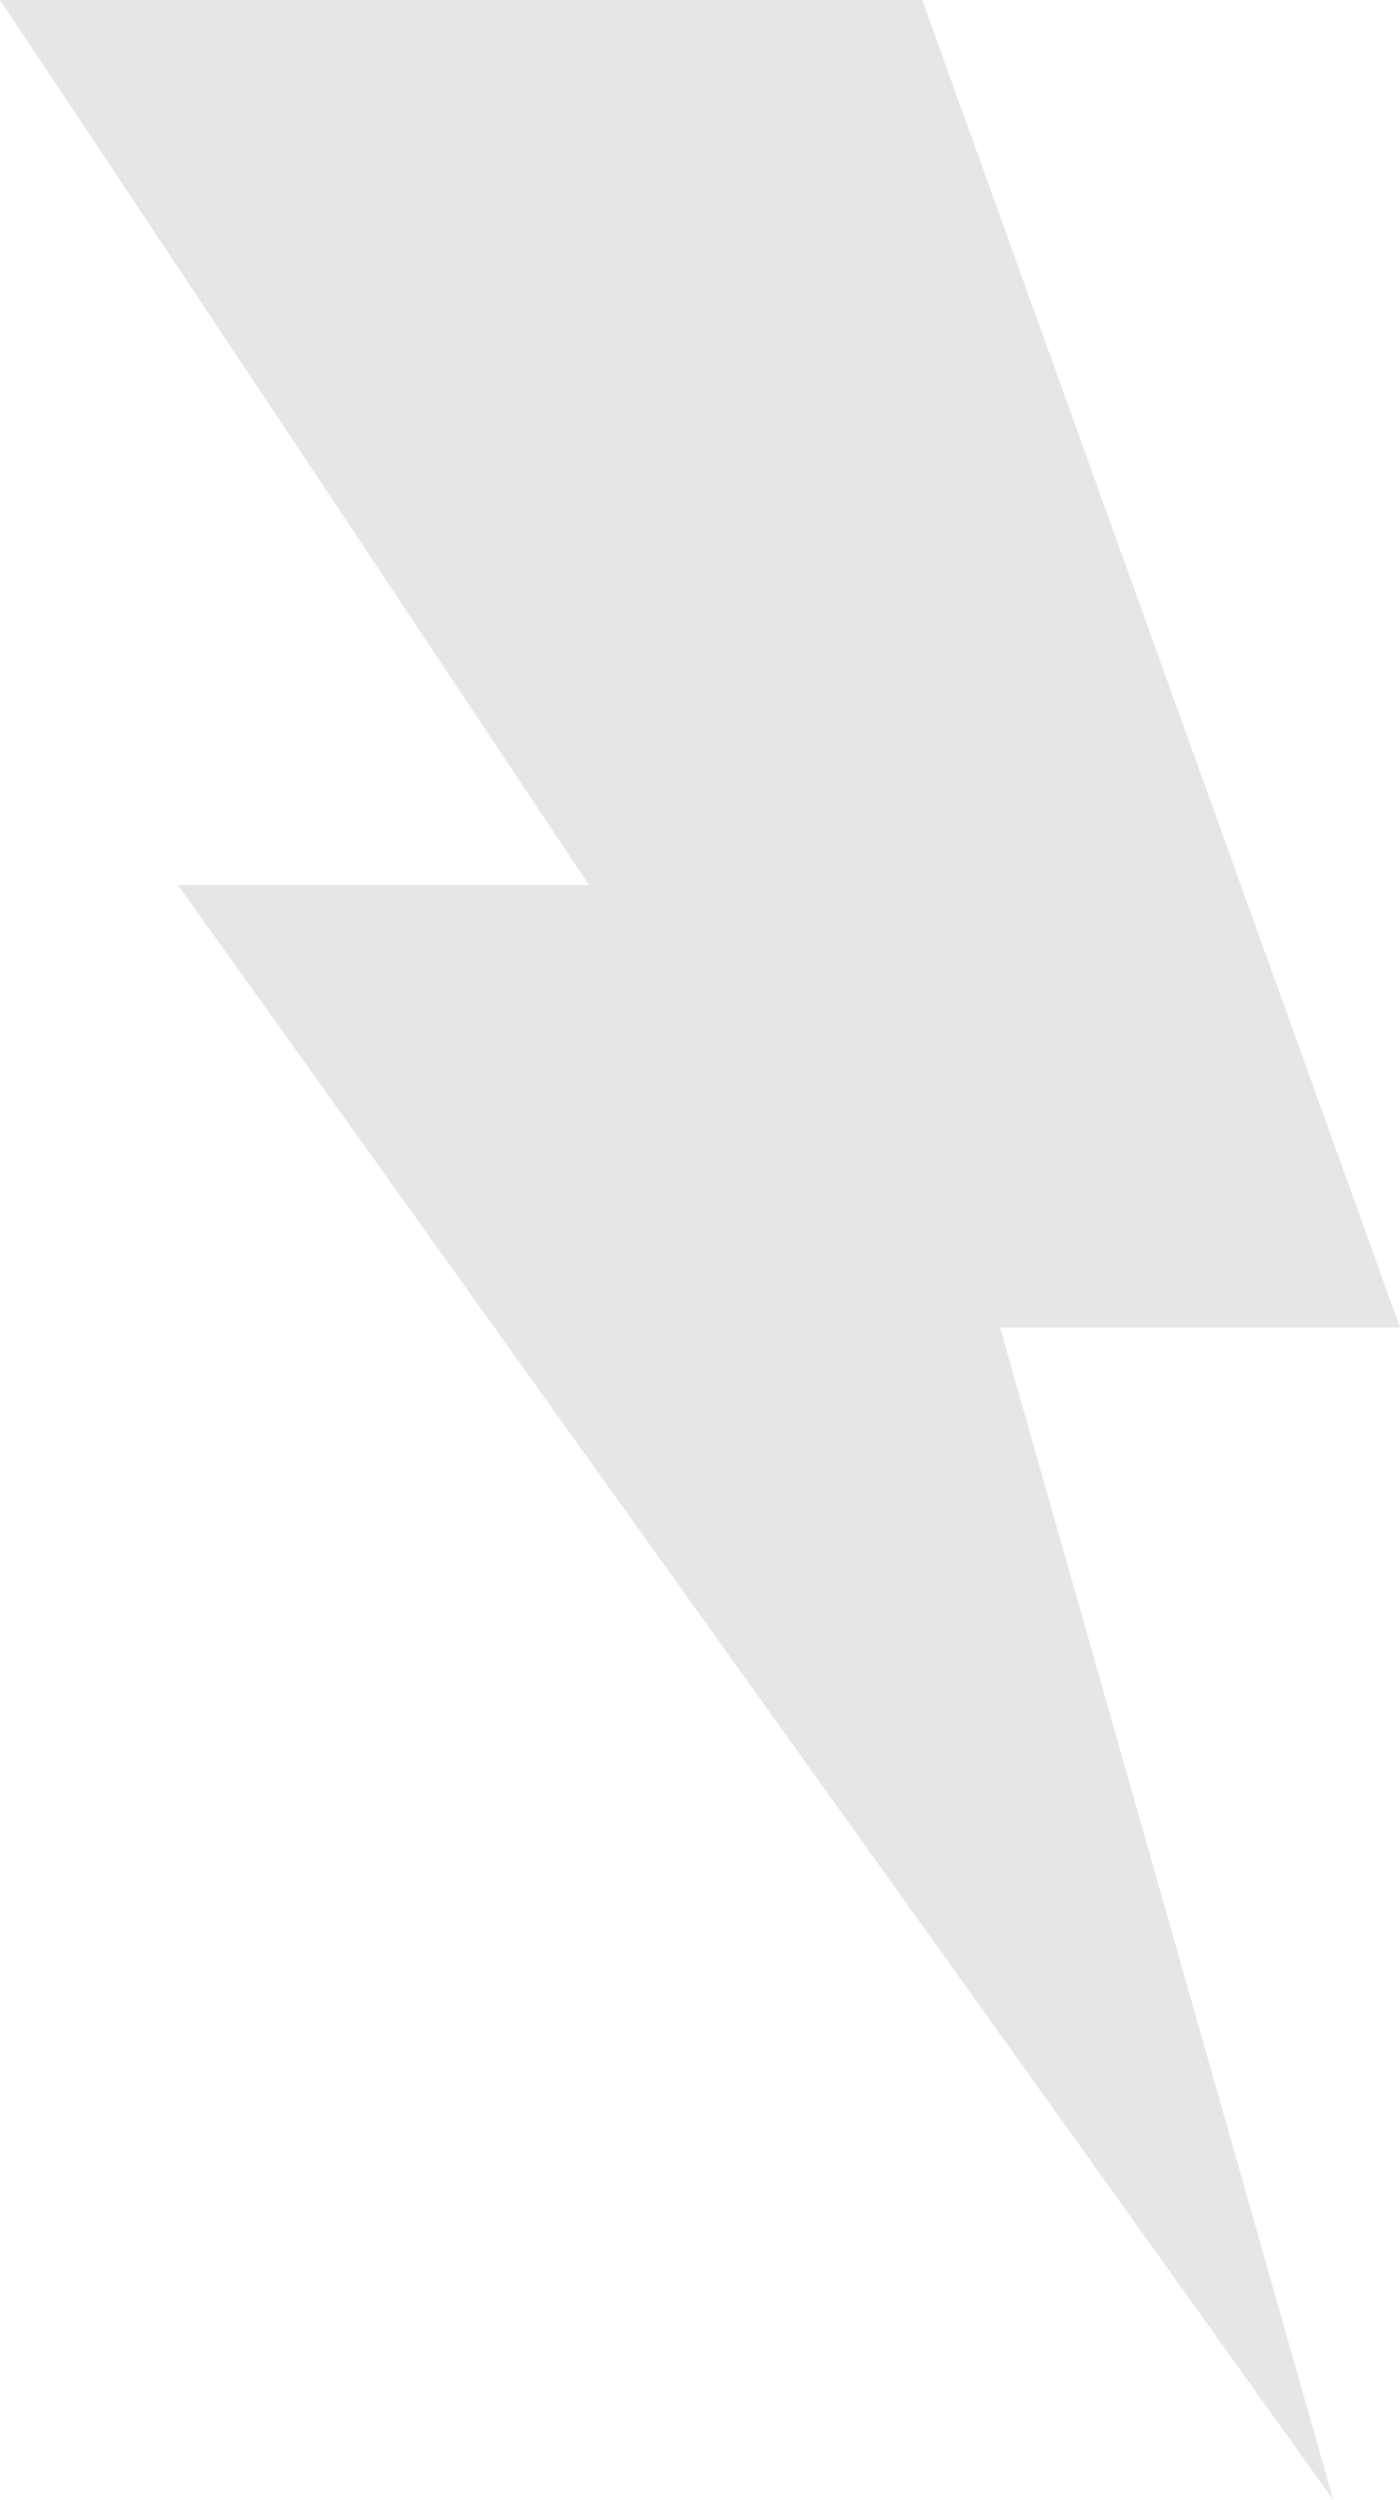<svg xmlns:xlink="http://www.w3.org/1999/xlink" xmlns="http://www.w3.org/2000/svg" class="shape-style1" width="270" height="482" viewBox="0 0 270 482" fill="none"><path d="M0 0H177.857L270 255.929H192.857L257.143 482L34.286 170.619H113.571L0 0Z" fill="black" fill-opacity="0.1"></path></svg>
